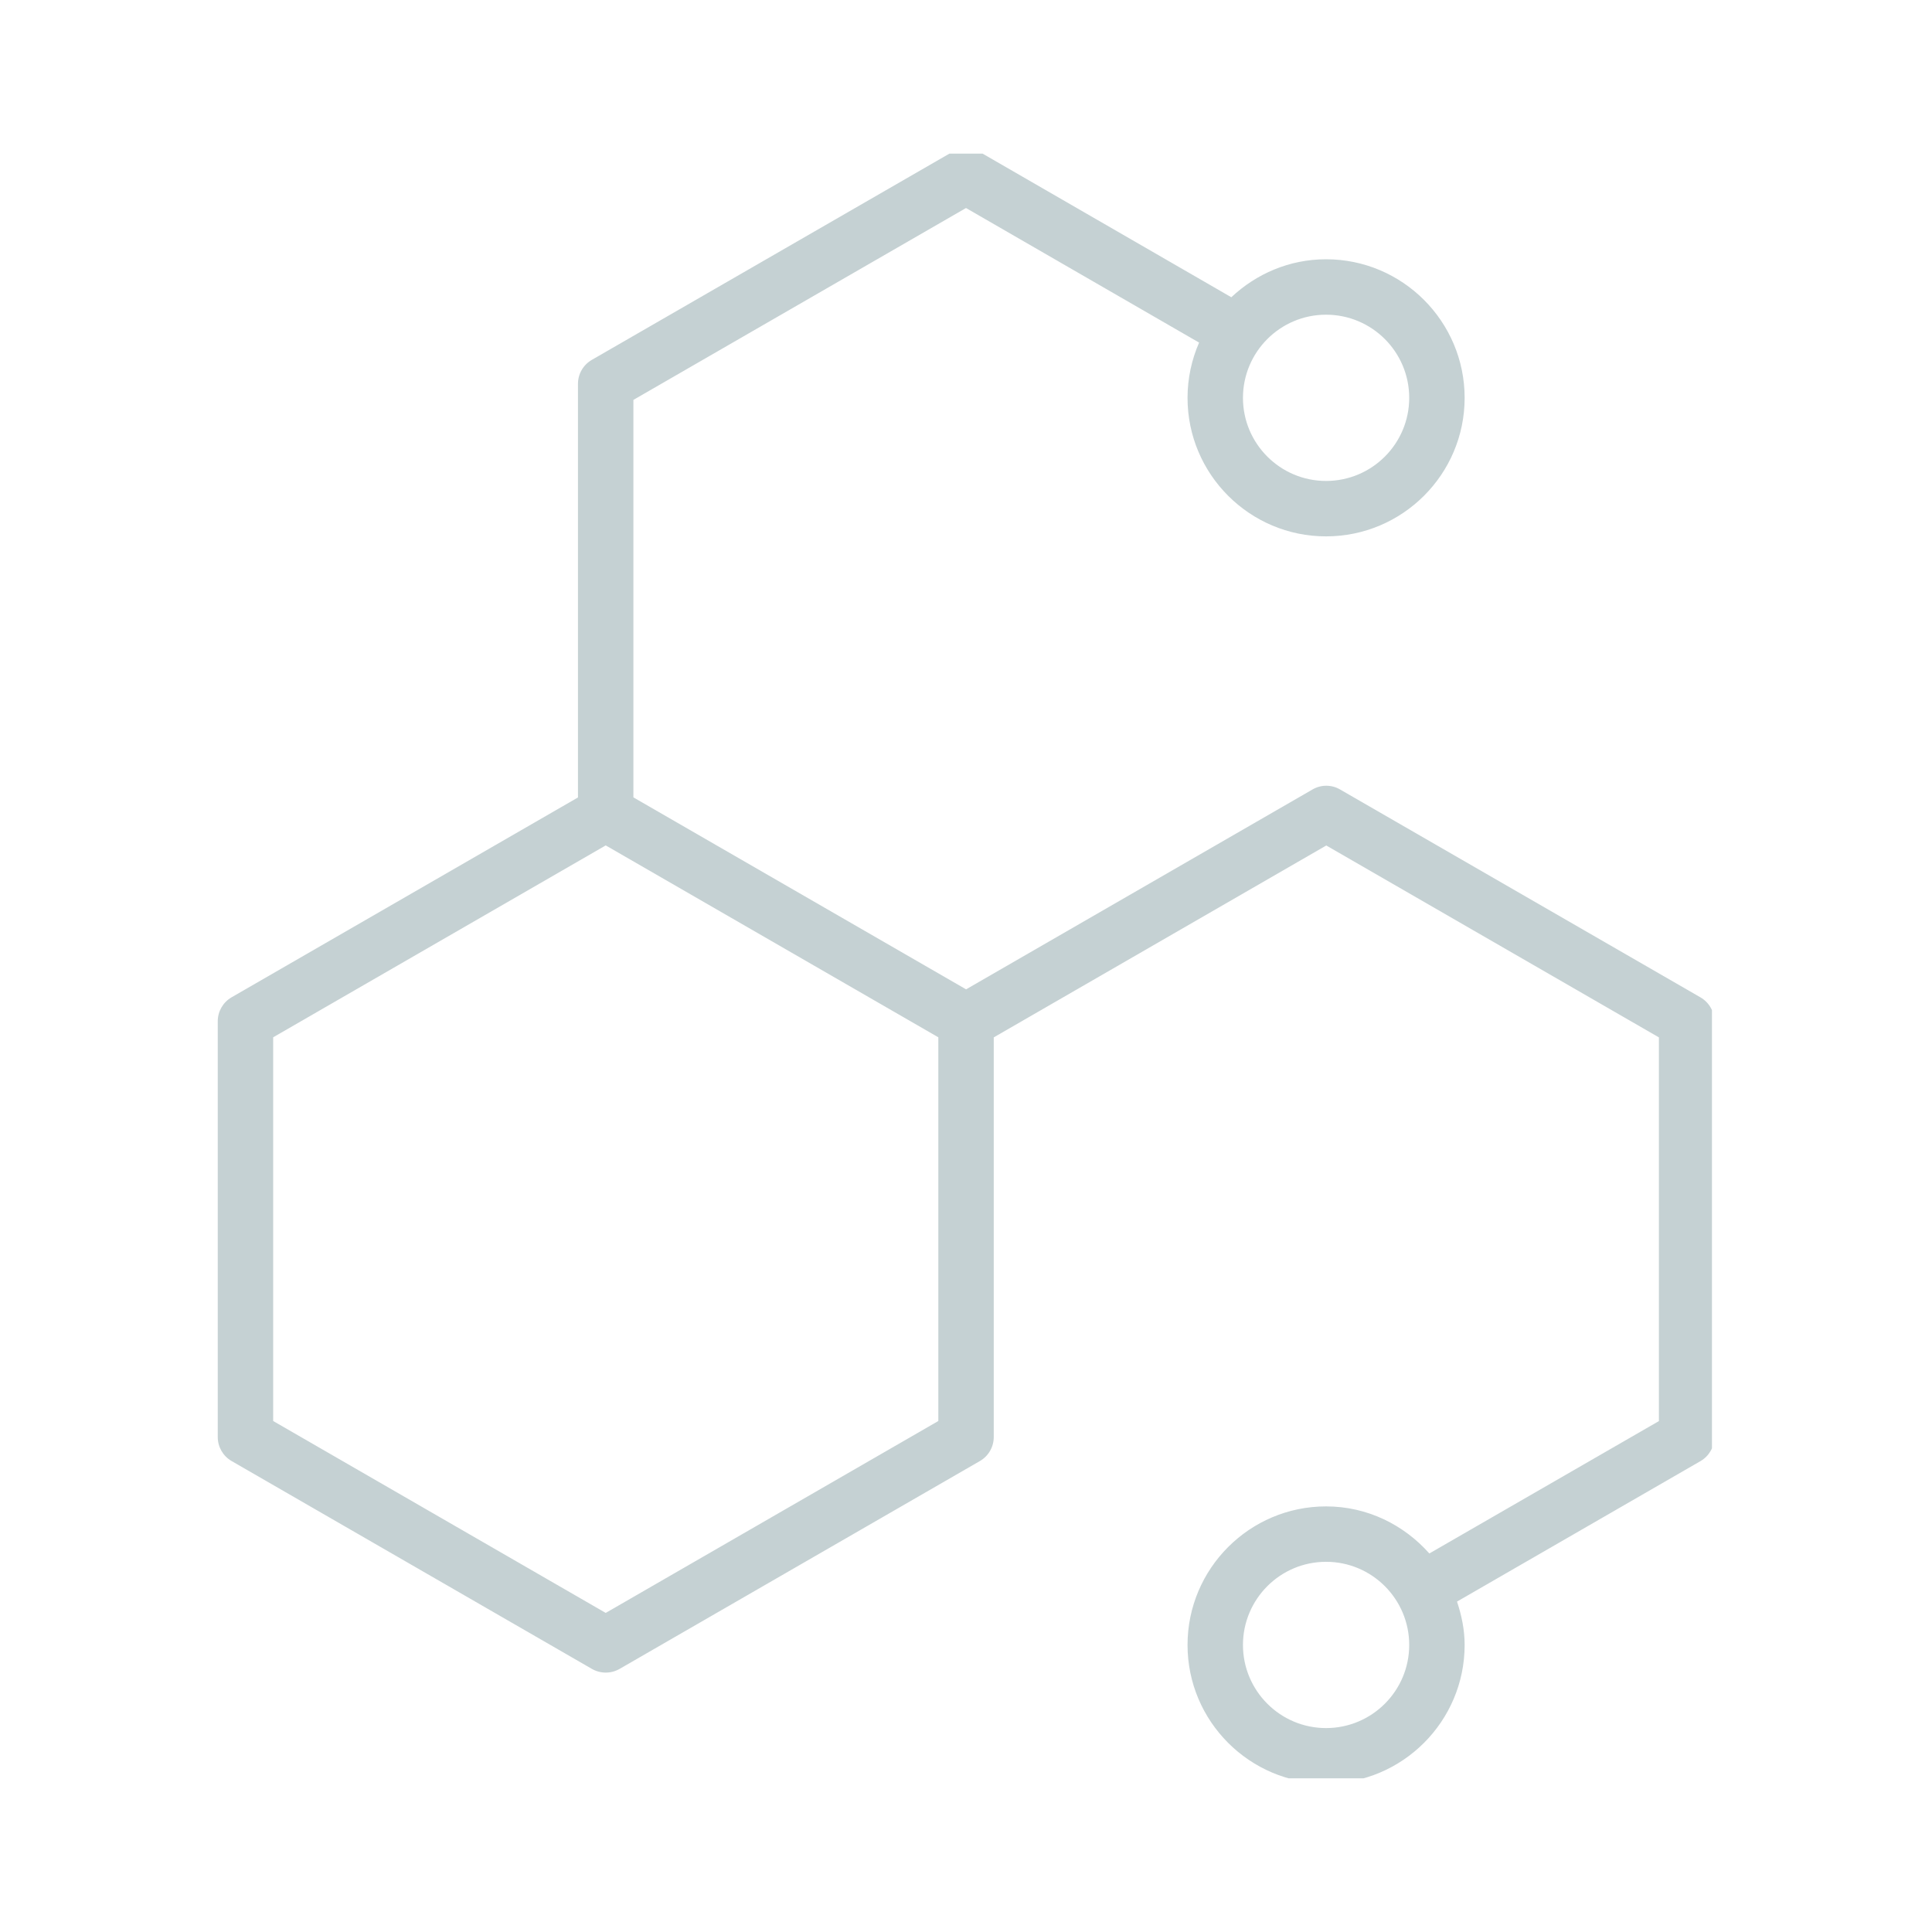 <svg xmlns="http://www.w3.org/2000/svg" xmlns:xlink="http://www.w3.org/1999/xlink" width="128" zoomAndPan="magnify" viewBox="0 0 96 96" height="128" preserveAspectRatio="xMidYMid meet" version="1.0"><defs><clipPath id="81ab7fa6ba"><path d="M 10.816 7.633 L 85.066 7.633 L 85.066 88.363 L 10.816 88.363 Z M 10.816 7.633 " clip-rule="nonzero"/></clipPath></defs><g clip-path="url(#81ab7fa6ba)"><path fill="#c5d1d3" d="M 84.496 72.602 L 72.398 79.582 C 72.625 80.262 72.777 80.98 72.777 81.738 C 72.777 85.531 69.688 88.621 65.891 88.621 C 62.094 88.621 59.008 85.531 59.008 81.738 C 59.008 77.941 62.094 74.852 65.891 74.852 C 67.941 74.852 69.762 75.77 71.023 77.191 L 82.43 70.613 L 82.43 51.547 L 65.902 42.012 L 49.379 51.547 L 49.379 71.406 C 49.379 71.898 49.117 72.352 48.691 72.598 L 30.789 82.926 C 30.359 83.172 29.84 83.172 29.41 82.926 L 11.508 72.598 C 11.082 72.352 10.82 71.898 10.82 71.406 L 10.82 50.746 C 10.82 50.254 11.082 49.801 11.508 49.555 L 28.719 39.625 L 28.719 19.074 C 28.719 18.582 28.98 18.129 29.406 17.883 L 47.312 7.555 C 47.523 7.43 47.762 7.371 48 7.371 C 48.238 7.371 48.477 7.43 48.688 7.555 L 61.184 14.77 C 62.418 13.609 64.066 12.883 65.891 12.883 C 69.688 12.883 72.777 15.973 72.777 19.77 C 72.777 23.566 69.688 26.652 65.891 26.652 C 62.094 26.652 59.008 23.566 59.008 19.77 C 59.008 18.793 59.215 17.867 59.582 17.023 L 48 10.336 L 31.473 19.871 L 31.473 39.621 L 48.004 49.16 L 65.215 39.23 C 65.43 39.105 65.664 39.043 65.902 39.043 C 66.141 39.043 66.379 39.105 66.59 39.23 L 84.496 49.559 C 84.922 49.805 85.184 50.258 85.184 50.75 L 85.184 71.41 C 85.184 71.902 84.922 72.355 84.496 72.602 Z M 65.891 77.605 C 63.613 77.605 61.762 79.457 61.762 81.738 C 61.762 84.016 63.613 85.867 65.891 85.867 C 68.172 85.867 70.023 84.016 70.023 81.738 C 70.023 79.457 68.172 77.605 65.891 77.605 Z M 65.891 23.898 C 68.172 23.898 70.023 22.047 70.023 19.77 C 70.023 17.488 68.172 15.637 65.891 15.637 C 63.613 15.637 61.762 17.488 61.762 19.77 C 61.762 22.047 63.613 23.898 65.891 23.898 Z M 46.625 51.543 L 30.098 42.008 L 13.574 51.543 L 13.574 70.609 L 30.098 80.145 L 46.625 70.609 Z M 46.625 51.543 " fill-opacity="1" fill-rule="nonzero"/></g></svg>